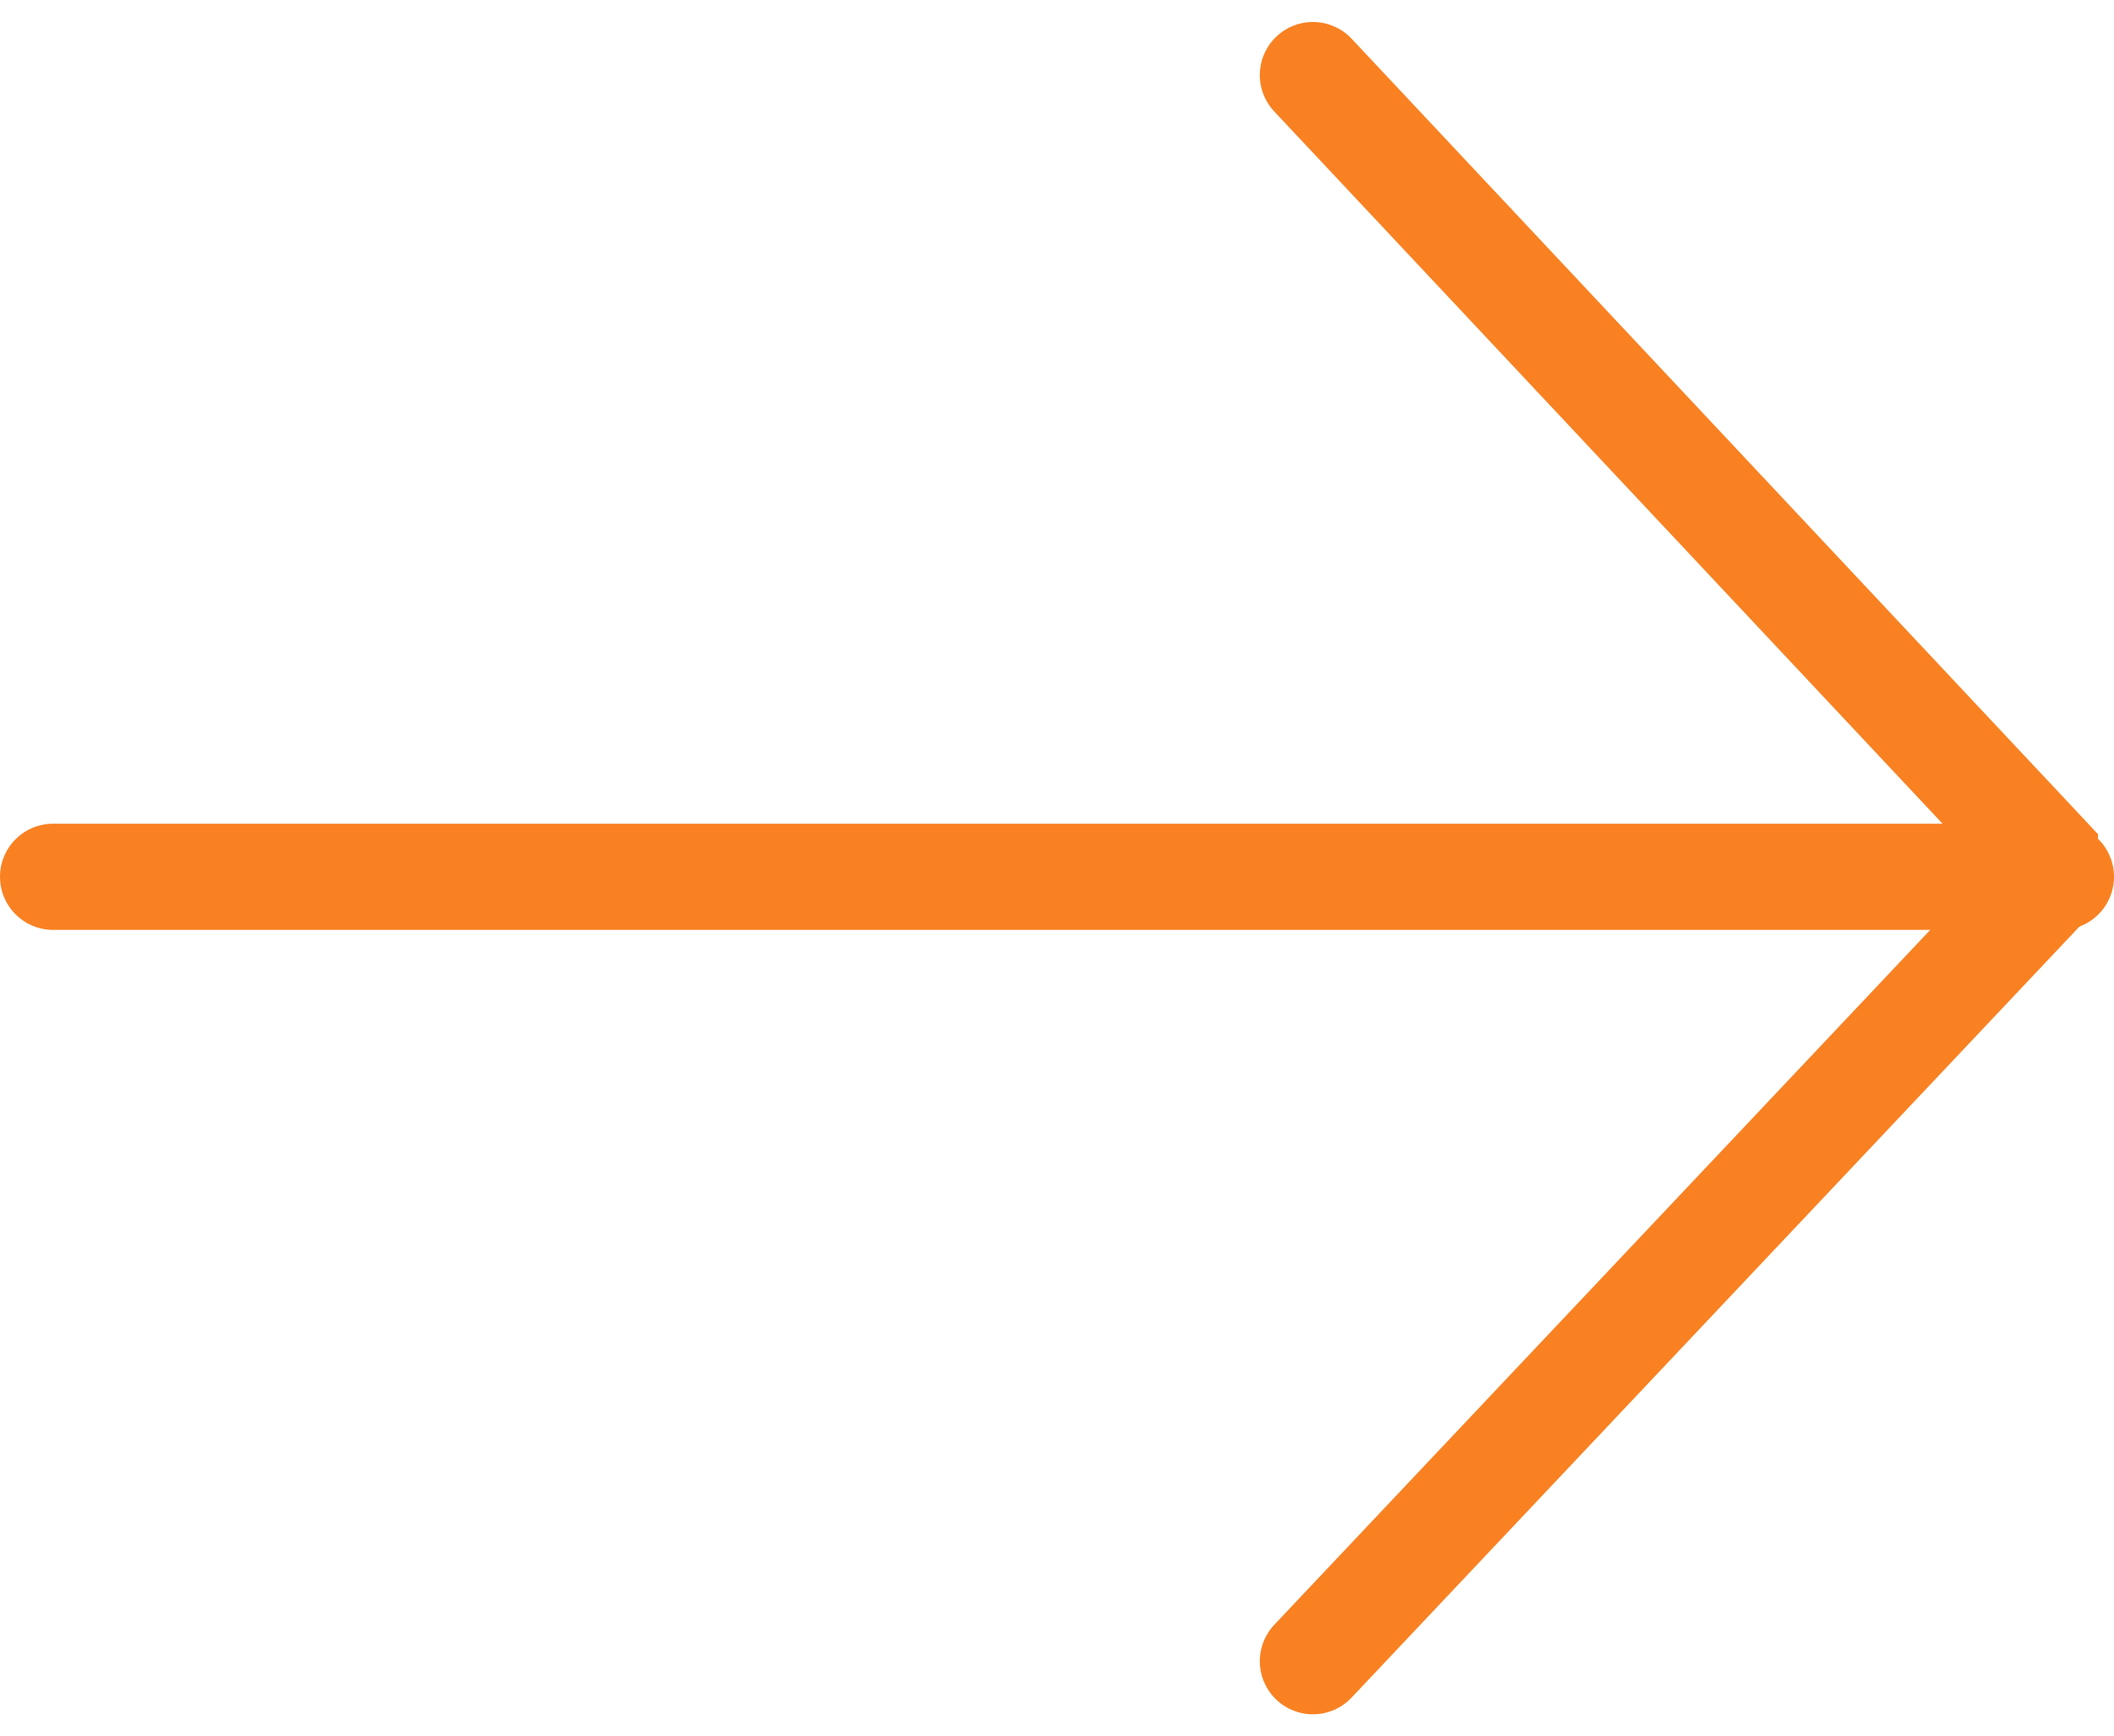 <svg xmlns="http://www.w3.org/2000/svg" width="19.908" height="16.351" viewBox="0 0 19.908 16.351">
  <g id="Group_570" data-name="Group 570" transform="translate(0.5 0.707)">
    <path id="Path_704" data-name="Path 704" d="M1613.645,2148.5h18.908" transform="translate(-1613.645 -2140.95)" fill="none" stroke="#f98122" stroke-linecap="round" stroke-width="1"/>
    <path id="Path_705" data-name="Path 705" d="M1619.871,2143.565l7.029,7.491-7.029,7.446" transform="translate(-1608.007 -2143.565)" fill="none" stroke="#f98122" stroke-linecap="round" stroke-linejoin="bevel" stroke-width="1"/>
  </g>
</svg>
